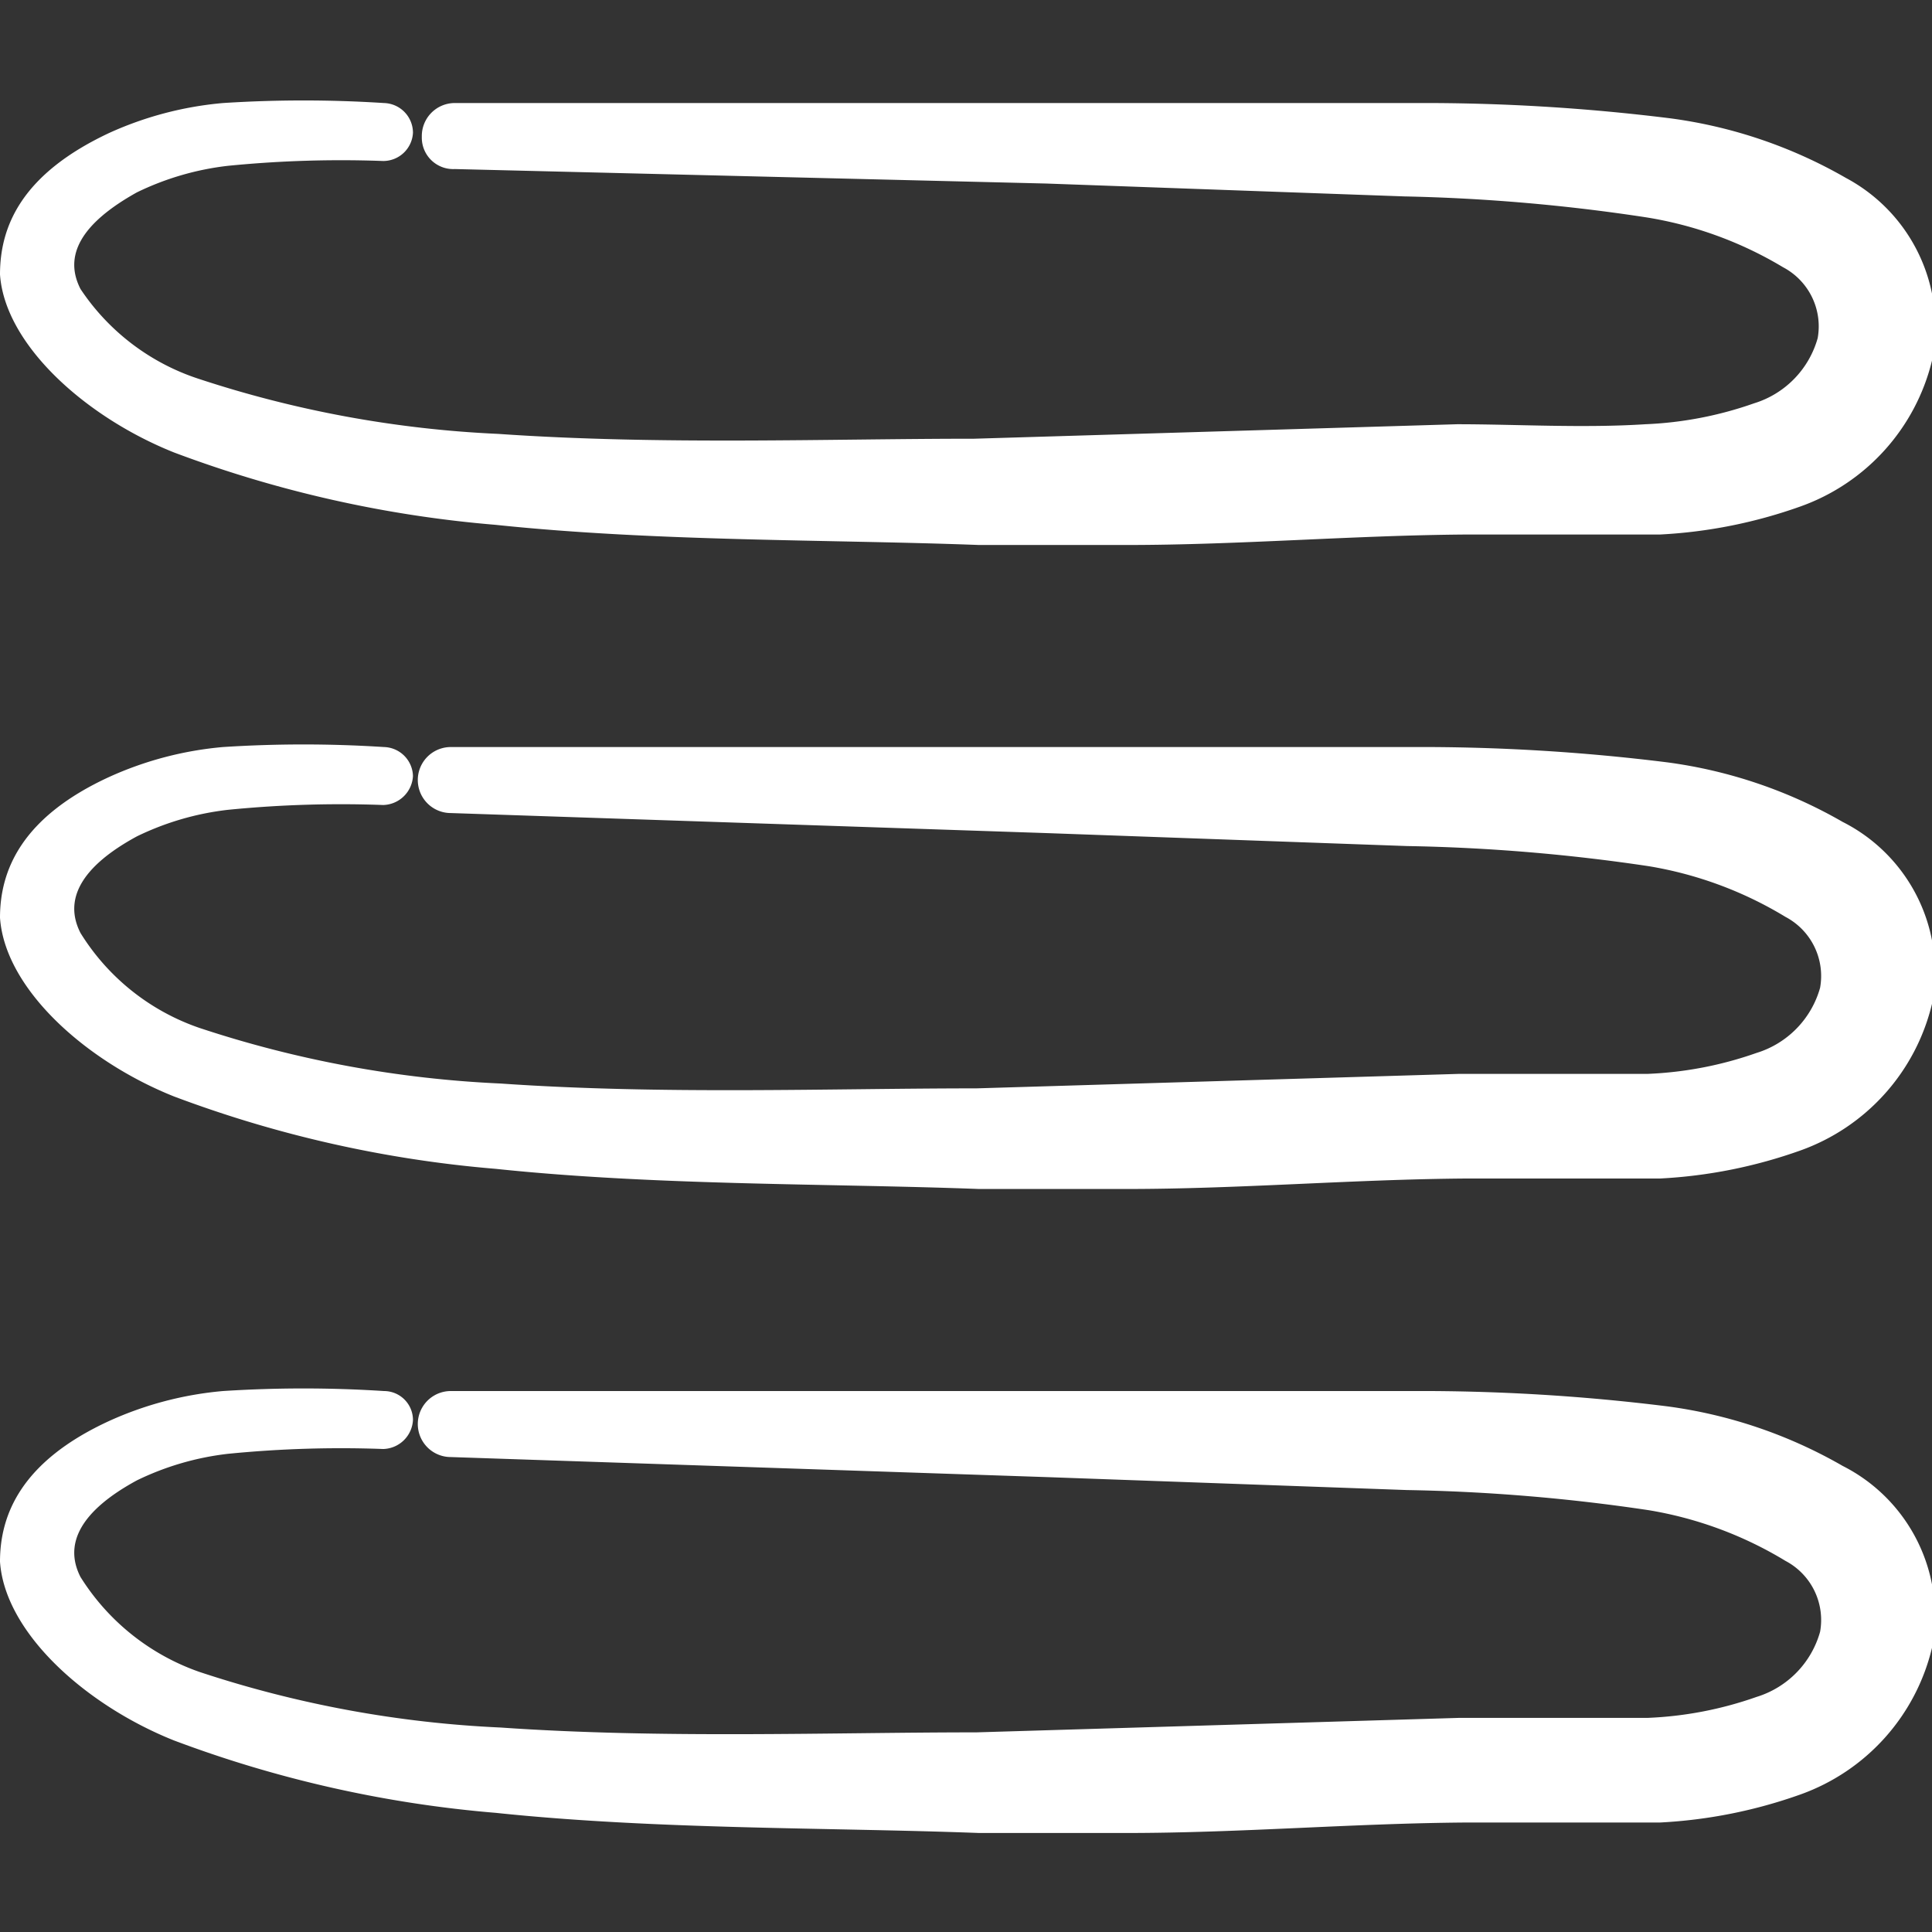 <svg xmlns="http://www.w3.org/2000/svg" viewBox="0 0 120 120" id="Menu-Navigation--Streamline-Freehand.svg" height="120" width="120"><rect x="0" y="0" width="120" height="120" fill="#333333" stroke="none"/><desc>Menu Navigation Streamline Icon: https://streamlinehq.com</desc><g><path d="M10.8 28.1a74.1 74.1 0 0 0 20 4.5c10 1.05 20.75 0.9 30 1.25l9.2 0c7 0 14.05 -0.6 21.05 -0.65l12.05 0a30.6 30.6 0 0 0 8.75 -1.75A12.85 12.85 0 0 0 120 22.4a10.5 10.5 0 0 0 -5.35 -11.35 29.65 29.65 0 0 0 -10.9 -3.7 123.55 123.55 0 0 0 -15.85 -0.95l-22.45 0 -37.25 0a2.05 2.05 0 0 0 -2 2.1 1.95 1.95 0 0 0 2.05 2l36.75 0.9 22.25 0.8a115 115 0 0 1 15 1.3 23.8 23.8 0 0 1 8.5 3.1 4.15 4.15 0 0 1 2.15 4.4 5.9 5.9 0 0 1 -3.95 4.05 23.1 23.1 0 0 1 -6.75 1.3c-3.9 0.25 -8 0 -11.7 0l-30 0.9c-9.05 0 -19.5 0.4 -29.55 -0.3a69.3 69.3 0 0 1 -18.7 -3.45A14.05 14.05 0 0 1 5 17.95c-1.05 -2.05 0 -4.05 3.5 -6a17.45 17.45 0 0 1 5.65 -1.65A71.1 71.1 0 0 1 23.8 10a1.85 1.85 0 0 0 1.85 -1.75 1.85 1.85 0 0 0 -1.8 -1.85 77.9 77.9 0 0 0 -10 0 21.65 21.65 0 0 0 -7.05 1.85C1.35 10.8 0 14.05 0 17.05c0.3 4.35 5.3 8.85 10.8 11.05Z" fill="#ffffff" fill-rule="evenodd" stroke-width="1"></path><path d="M114.45 51.05a29.65 29.65 0 0 0 -10.9 -3.7 123.55 123.55 0 0 0 -15.85 -0.95l-22.45 0 -37.25 0a2.05 2.05 0 0 0 0 4.1l37.15 1.25 22.25 0.8a114.5 114.5 0 0 1 15 1.25 23.85 23.85 0 0 1 8.5 3.15 4.15 4.15 0 0 1 2.15 4.4 5.9 5.9 0 0 1 -3.95 4.05 23.1 23.1 0 0 1 -6.75 1.3l-11.7 0 -30 0.9c-9.05 0 -19.5 0.4 -29.55 -0.3a69.3 69.3 0 0 1 -18.7 -3.45A14.05 14.05 0 0 1 5 57.95c-1.05 -2.05 0 -4.1 3.5 -6a17.45 17.45 0 0 1 5.65 -1.65A71.1 71.1 0 0 1 23.8 50a1.9 1.9 0 0 0 1.85 -1.8 1.85 1.85 0 0 0 -1.8 -1.8 77.9 77.9 0 0 0 -10 0 21.65 21.65 0 0 0 -7.05 1.85C1.35 50.75 0 54.05 0 57c0.3 4.4 5.3 8.9 10.8 11.1a74.1 74.1 0 0 0 20 4.5c10 1.05 20.75 0.9 30 1.25l9.2 0c7 0 14.05 -0.6 21.05 -0.65l12.05 0a30.6 30.6 0 0 0 8.75 -1.75A12.85 12.85 0 0 0 120 62.35a10.45 10.45 0 0 0 -5.55 -11.3Z" fill="#ffffff" fill-rule="evenodd" stroke-width="1"></path><path d="M114.45 91.05a29.65 29.65 0 0 0 -10.9 -3.7 123.55 123.55 0 0 0 -15.85 -0.95l-22.45 0 -37.25 0a2.05 2.05 0 0 0 0 4.1l37.15 1.25 22.25 0.8a114.5 114.5 0 0 1 15 1.25 23.85 23.85 0 0 1 8.5 3.15 4.15 4.15 0 0 1 2.15 4.4 5.9 5.9 0 0 1 -3.95 4.05 23.1 23.1 0 0 1 -6.75 1.3l-11.7 0 -30 0.9c-9.05 0 -19.5 0.4 -29.55 -0.3a69.3 69.3 0 0 1 -18.7 -3.45A14.25 14.25 0 0 1 5 97.95c-1.05 -2.05 0 -4.1 3.5 -6a17.45 17.45 0 0 1 5.65 -1.65A71.1 71.1 0 0 1 23.8 90a1.9 1.9 0 0 0 1.85 -1.8 1.8 1.8 0 0 0 -1.8 -1.8 77.9 77.9 0 0 0 -10 0 21.65 21.65 0 0 0 -7.05 1.85C1.35 90.75 0 94.05 0 97c0.3 4.4 5.3 8.9 10.8 11.1a74.1 74.1 0 0 0 20 4.5c10 1.05 20.75 0.9 30 1.25l9.2 0c7 0 14.05 -0.6 21.05 -0.65l12.05 0a30.6 30.6 0 0 0 8.75 -1.75A12.85 12.85 0 0 0 120 102.35a10.45 10.45 0 0 0 -5.55 -11.3Z" fill="#ffffff" fill-rule="evenodd" stroke-width="1"></path></g></svg>